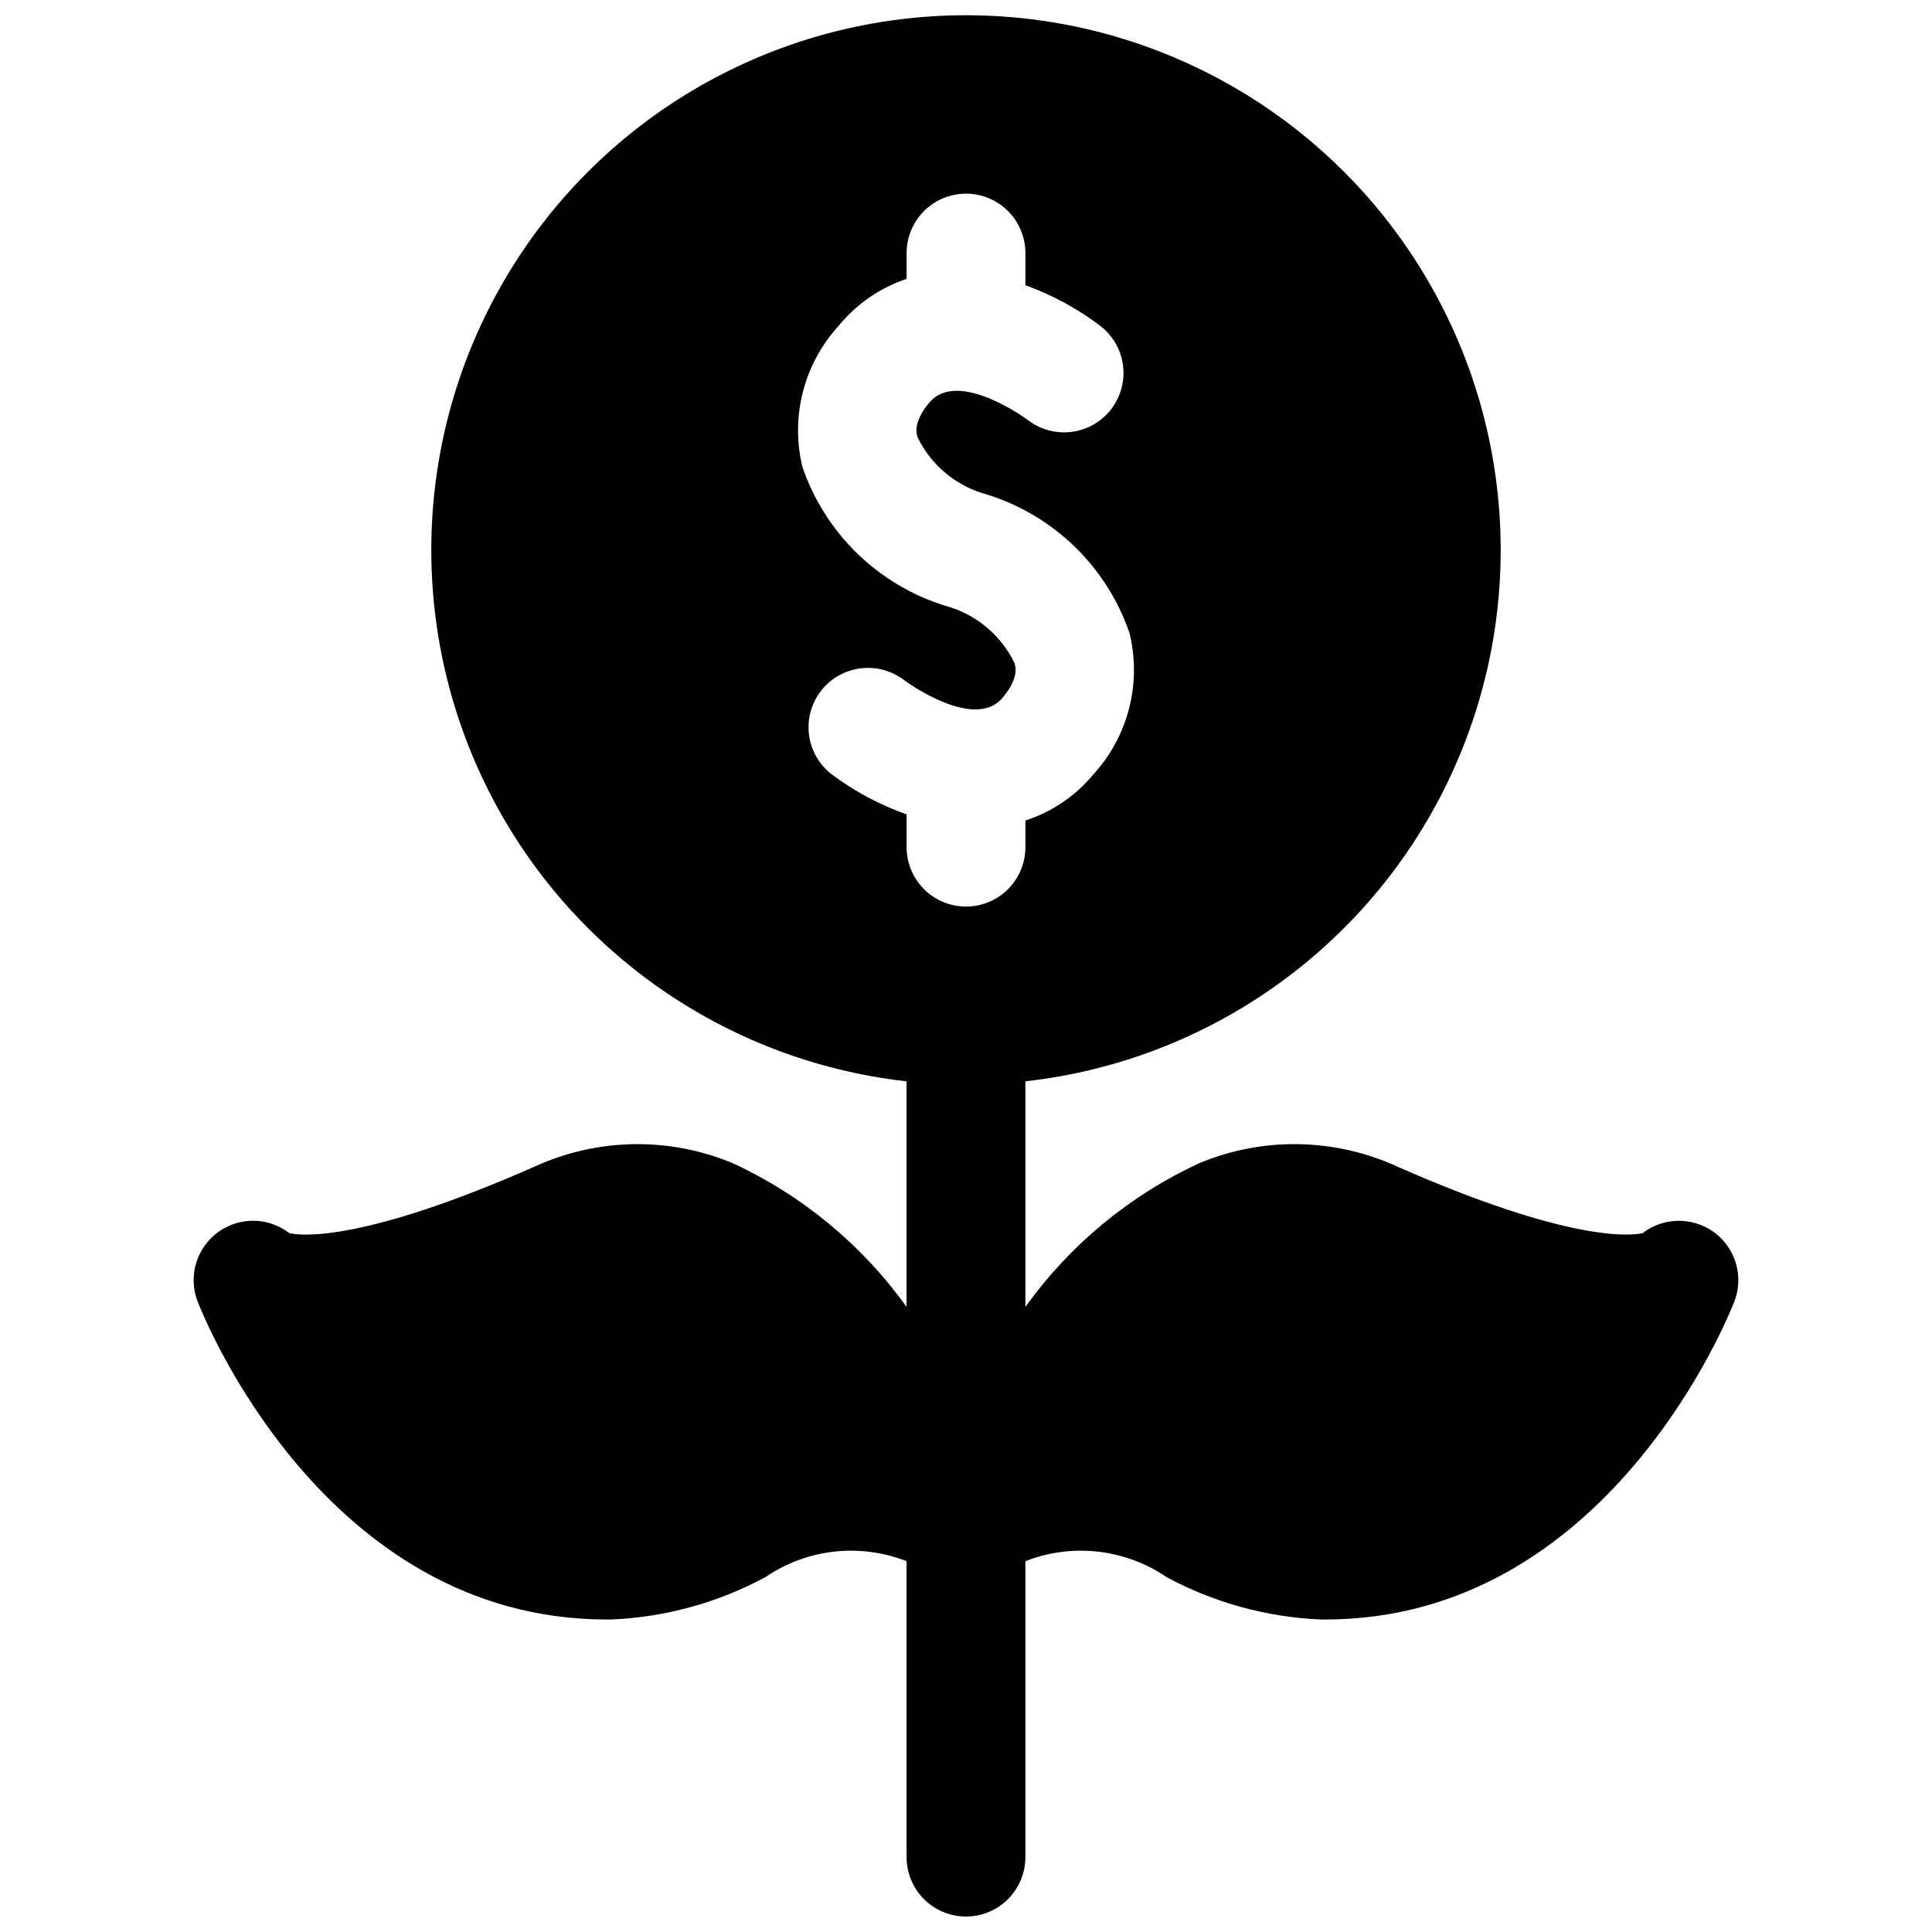 <?xml version="1.0" encoding="UTF-8"?>
<!-- Uploaded to: SVG Repo, www.svgrepo.com, Generator: SVG Repo Mixer Tools -->
<svg width="800px" height="800px" version="1.1" viewBox="144 144 512 512" xmlns="http://www.w3.org/2000/svg">
 <defs>
  <clipPath id="a">
   <path d="m195 148.09h410v503.81h-410z"/>
  </clipPath>
 </defs>
 <g clip-path="url(#a)">
  <path d="m596.58 469.5c-2.691-1.492-5.766-2.164-8.84-1.93-3.07 0.23-6.008 1.355-8.449 3.238-3.152 0.684-19.371 2.453-64.906-17.613h0.004c-16.625-7.641-35.684-7.984-52.57-0.945-18.395 8.5-34.27 21.625-46.078 38.094v-59.785c48.449-5.418 90.707-35.359 111.89-79.266 21.176-43.91 18.293-95.621-7.633-136.91-25.922-41.285-71.25-66.344-120-66.344-48.75 0-94.078 25.059-120 66.344-25.926 41.285-28.809 92.996-7.629 136.91 21.176 43.906 63.438 73.848 111.88 79.266v59.789-0.004c-11.805-16.469-27.684-29.594-46.078-38.094-16.887-7.039-35.945-6.695-52.566 0.945-45.535 20.066-61.762 18.312-64.906 17.613-3.652-2.828-8.359-3.906-12.879-2.957-4.519 0.953-8.391 3.84-10.594 7.898-2.199 4.059-2.508 8.879-0.844 13.184 1.328 3.461 33.41 84.258 108.43 84.25 0.438 0 0.875 0 1.316-0.008h-0.004c14.242-0.621 28.156-4.457 40.707-11.215 11.008-7.512 25.016-9.094 37.422-4.231v78.43c0 5.625 3 10.82 7.871 13.633s10.875 2.812 15.746 0 7.871-8.008 7.871-13.633v-78.43c12.406-4.863 26.414-3.281 37.426 4.231 12.547 6.758 26.461 10.594 40.703 11.215 0.445 0.008 0.875 0.008 1.312 0.008 75.008-0.008 107.09-80.789 108.43-84.246v-0.004c1.371-3.539 1.414-7.457 0.121-11.031-1.289-3.57-3.828-6.555-7.148-8.402zm-235-142.43c2.559-3.281 6.312-5.418 10.438-5.945 4.129-0.527 8.297 0.598 11.602 3.133 0.324 0.254 18.551 13.621 26.07 4.66 4.258-5.051 3.488-8.027 3.199-9.141l-0.004-0.004c-3.633-7.527-10.367-13.098-18.441-15.258-17.746-5.527-31.785-19.191-37.793-36.777-3.227-13.277 0.367-27.289 9.586-37.375 4.703-5.777 10.953-10.098 18.02-12.461v-6.836c0-5.625 3-10.824 7.871-13.637s10.875-2.812 15.746 0 7.871 8.012 7.871 13.637v8.527c7.148 2.574 13.863 6.219 19.91 10.812 4.441 3.453 6.703 9.012 5.934 14.586-0.77 5.57-4.453 10.309-9.664 12.43-5.207 2.121-11.152 1.301-15.594-2.152-0.121-0.094-18.41-13.613-26.016-4.613-4.258 5.051-3.488 8.027-3.199 9.141 3.637 7.527 10.367 13.098 18.441 15.258 17.746 5.527 31.785 19.191 37.793 36.777 3.227 13.281-0.367 27.293-9.586 37.379-4.715 5.711-10.969 9.953-18.02 12.223v7.074c0 5.625-3 10.82-7.871 13.633s-10.875 2.812-15.746 0-7.871-8.008-7.871-13.633v-8.688c-7.133-2.531-13.848-6.121-19.91-10.656-3.297-2.562-5.441-6.332-5.957-10.473-0.52-4.144 0.629-8.324 3.191-11.621z"/>
 </g>
</svg>